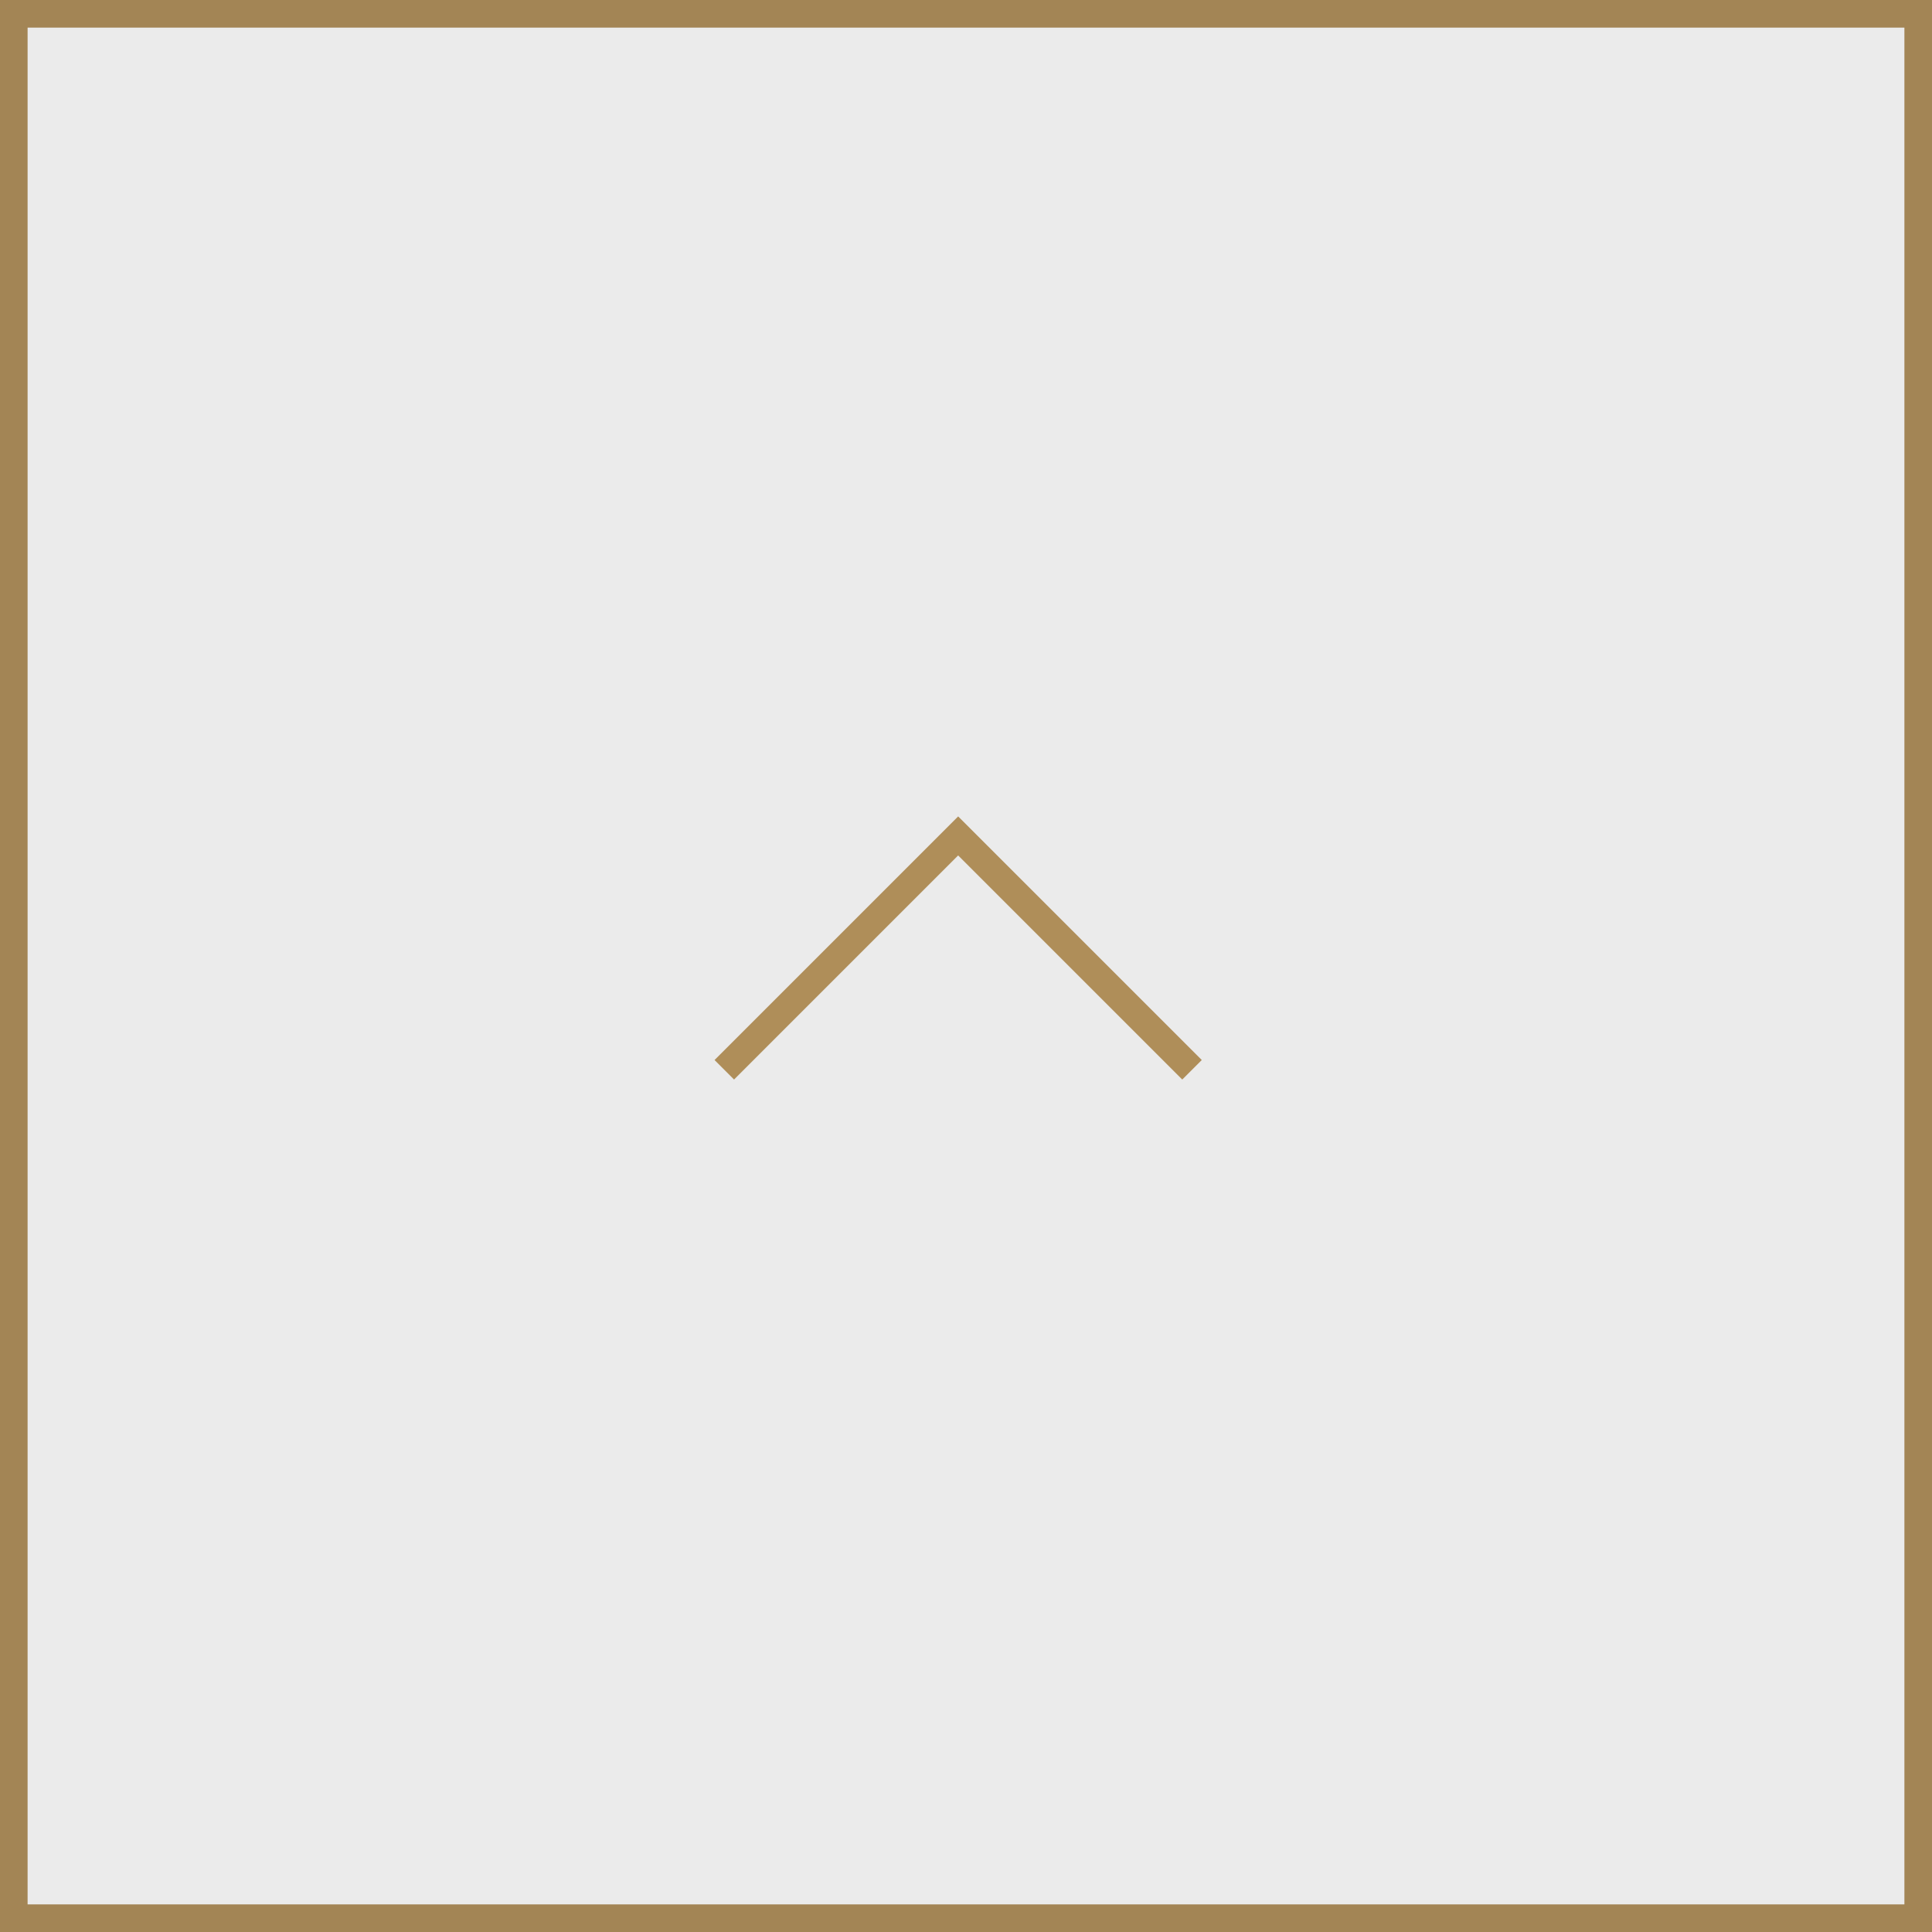 <svg xmlns="http://www.w3.org/2000/svg" width="70" height="70" viewBox="0 0 70 70"><rect x="0" y="0" width="70" height="70" fill="#333333" stroke="none"/><g transform="translate(0.328 70) rotate(-90)"><g transform="translate(0 -0.328)" fill="#fff" stroke="#af8e59" stroke-width="1" opacity="0.9"><rect width="70" height="70" stroke="none"/><rect x="0.5" y="0.5" width="69" height="69" fill="none"/></g><path d="M0,0,8.473,8.473,16.946,0" transform="translate(31.24 42.861) rotate(-90)" fill="none" stroke="#af8e59" stroke-width="1"/></g></svg>